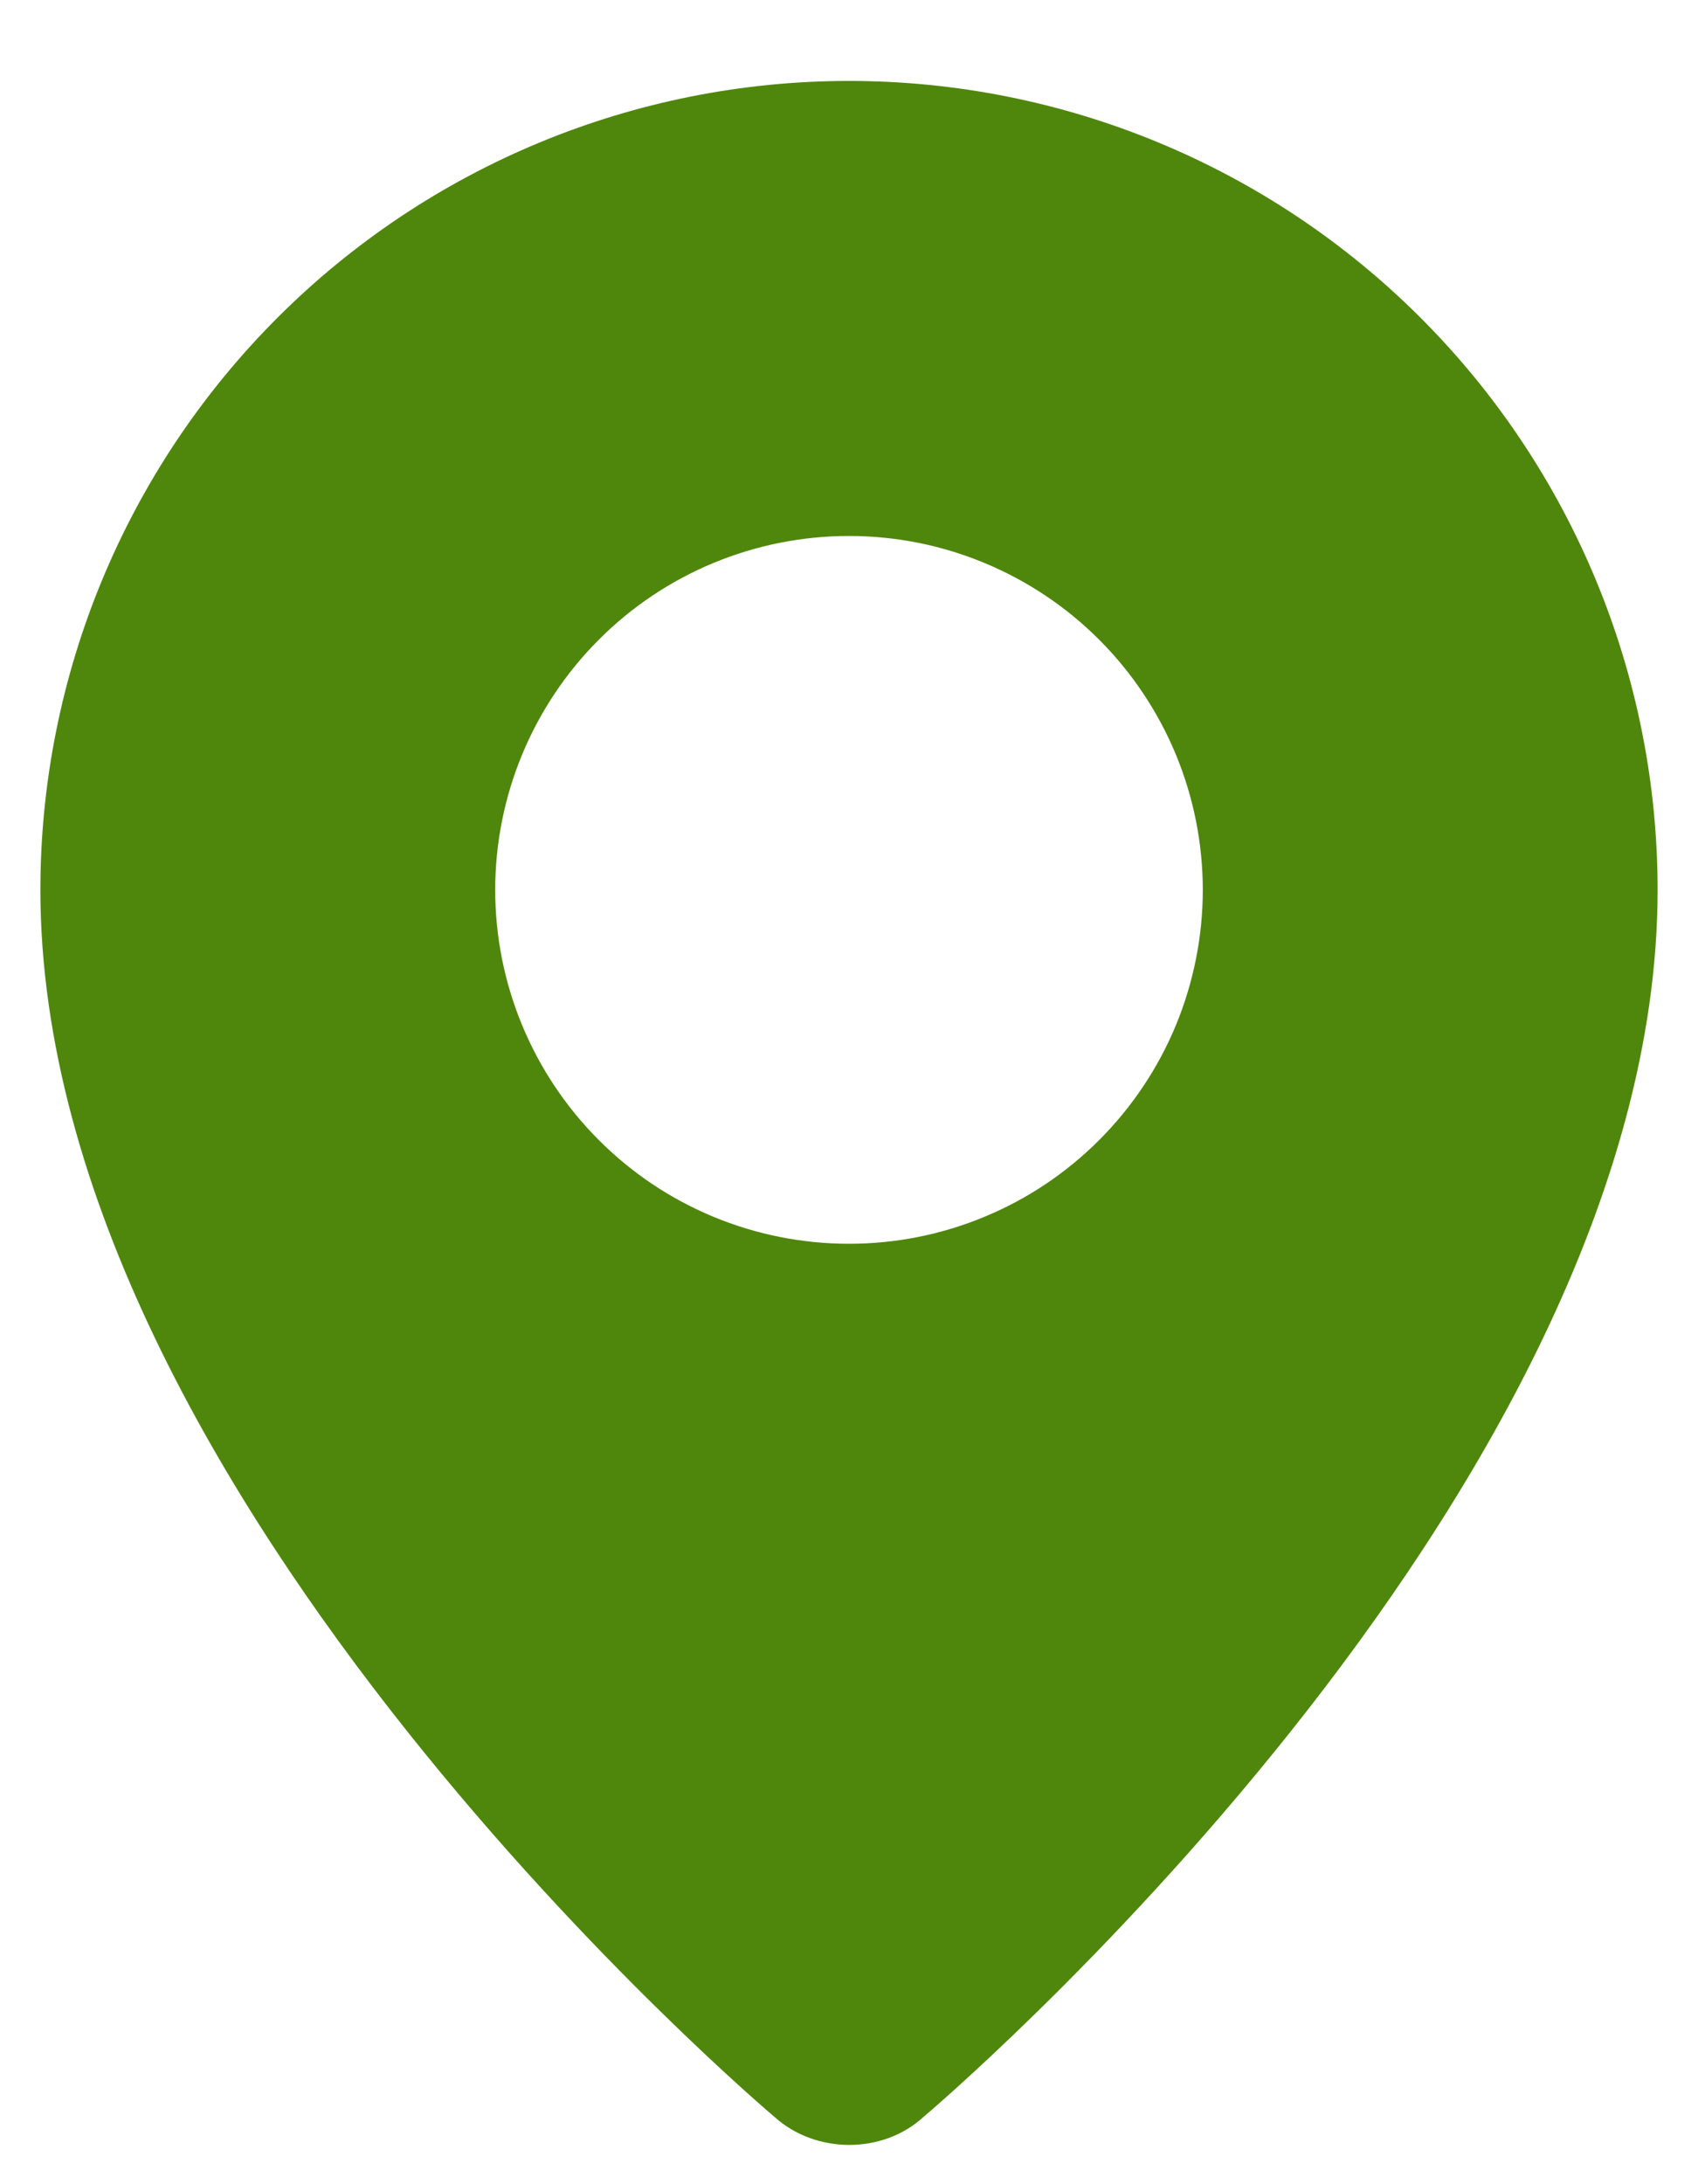 <svg width="14" height="18" viewBox="0 0 14 18" fill="none" xmlns="http://www.w3.org/2000/svg">
<path fill-rule="evenodd" clip-rule="evenodd" d="M6.385 17.445C6.385 17.445 0.333 12.349 0.333 7.334C0.333 5.566 1.036 3.87 2.286 2.62C3.536 1.369 5.232 0.667 7 0.667C8.768 0.667 10.464 1.369 11.714 2.62C12.964 3.87 13.667 5.566 13.667 7.334C13.667 12.349 7.615 17.445 7.615 17.445C7.278 17.755 6.724 17.752 6.385 17.445ZM7 10.25C7.383 10.25 7.762 10.175 8.116 10.028C8.47 9.882 8.791 9.667 9.062 9.396C9.333 9.125 9.548 8.804 9.695 8.45C9.841 8.096 9.917 7.717 9.917 7.334C9.917 6.951 9.841 6.571 9.695 6.218C9.548 5.864 9.333 5.542 9.062 5.271C8.791 5 8.47 4.786 8.116 4.639C7.762 4.492 7.383 4.417 7 4.417C6.226 4.417 5.484 4.724 4.938 5.271C4.391 5.818 4.083 6.56 4.083 7.334C4.083 8.107 4.391 8.849 4.938 9.396C5.484 9.943 6.226 10.25 7 10.25Z" fill="#4F870C"/>
</svg>
